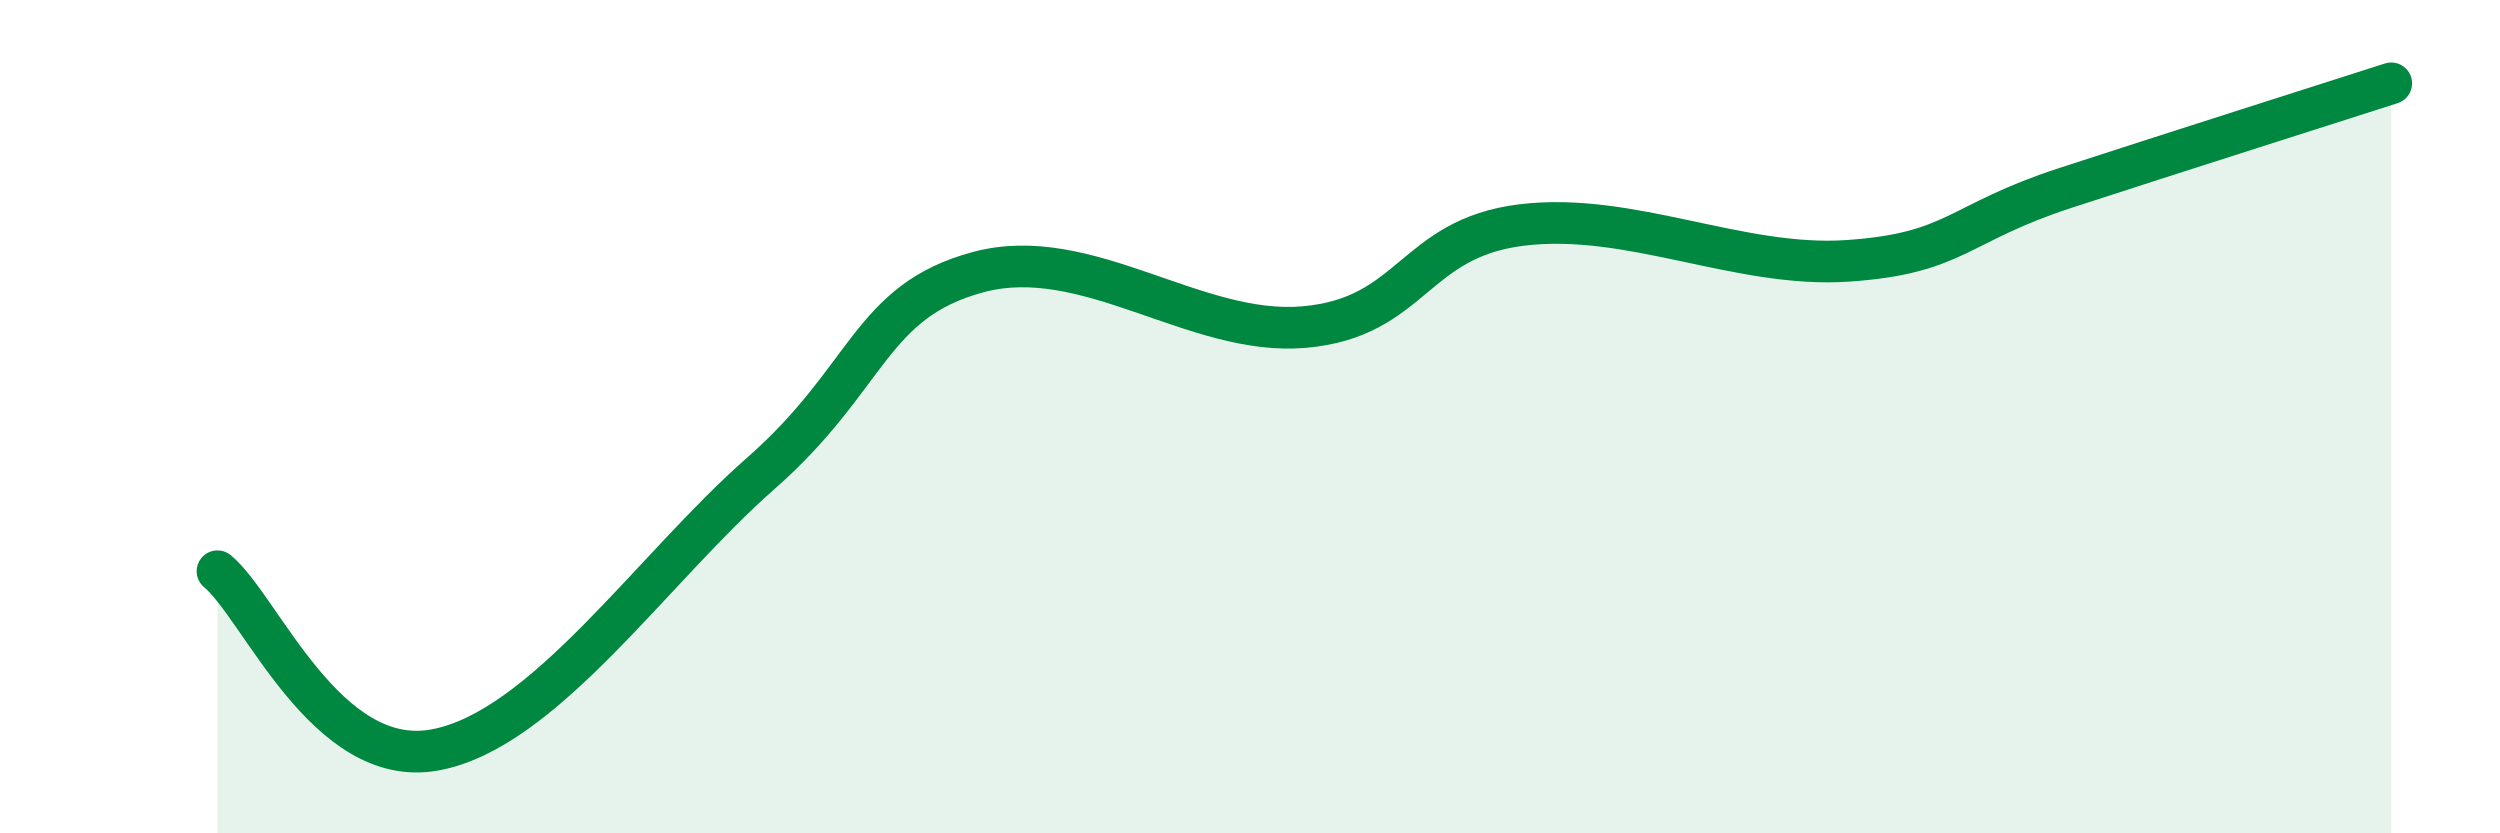 
    <svg width="60" height="20" viewBox="0 0 60 20" xmlns="http://www.w3.org/2000/svg">
      <path
        d="M 5.22,13.71 C 6.26,14.57 7.82,18.47 10.43,18 C 13.04,17.53 15.65,13.65 18.26,11.36 C 20.87,9.07 20.87,7.23 23.48,6.53 C 26.09,5.83 28.69,8.08 31.3,7.85 C 33.91,7.62 33.91,5.72 36.52,5.4 C 39.13,5.08 41.74,6.44 44.35,6.26 C 46.96,6.08 46.96,5.36 49.57,4.51 C 52.18,3.66 55.83,2.5 57.39,2L57.39 20L5.22 20Z"
        fill="#008740"
        opacity="0.1"
        stroke-linecap="round"
        stroke-linejoin="round"
      />
      <path
        d="M 5.22,13.71 C 6.26,14.57 7.82,18.47 10.43,18 C 13.04,17.53 15.65,13.65 18.26,11.36 C 20.87,9.07 20.87,7.23 23.48,6.53 C 26.09,5.83 28.69,8.08 31.3,7.85 C 33.91,7.62 33.91,5.72 36.52,5.4 C 39.13,5.08 41.74,6.44 44.35,6.26 C 46.96,6.08 46.96,5.36 49.57,4.51 C 52.18,3.66 55.83,2.5 57.39,2"
        stroke="#008740"
        stroke-width="1"
        fill="none"
        stroke-linecap="round"
        stroke-linejoin="round"
      />
    </svg>
  